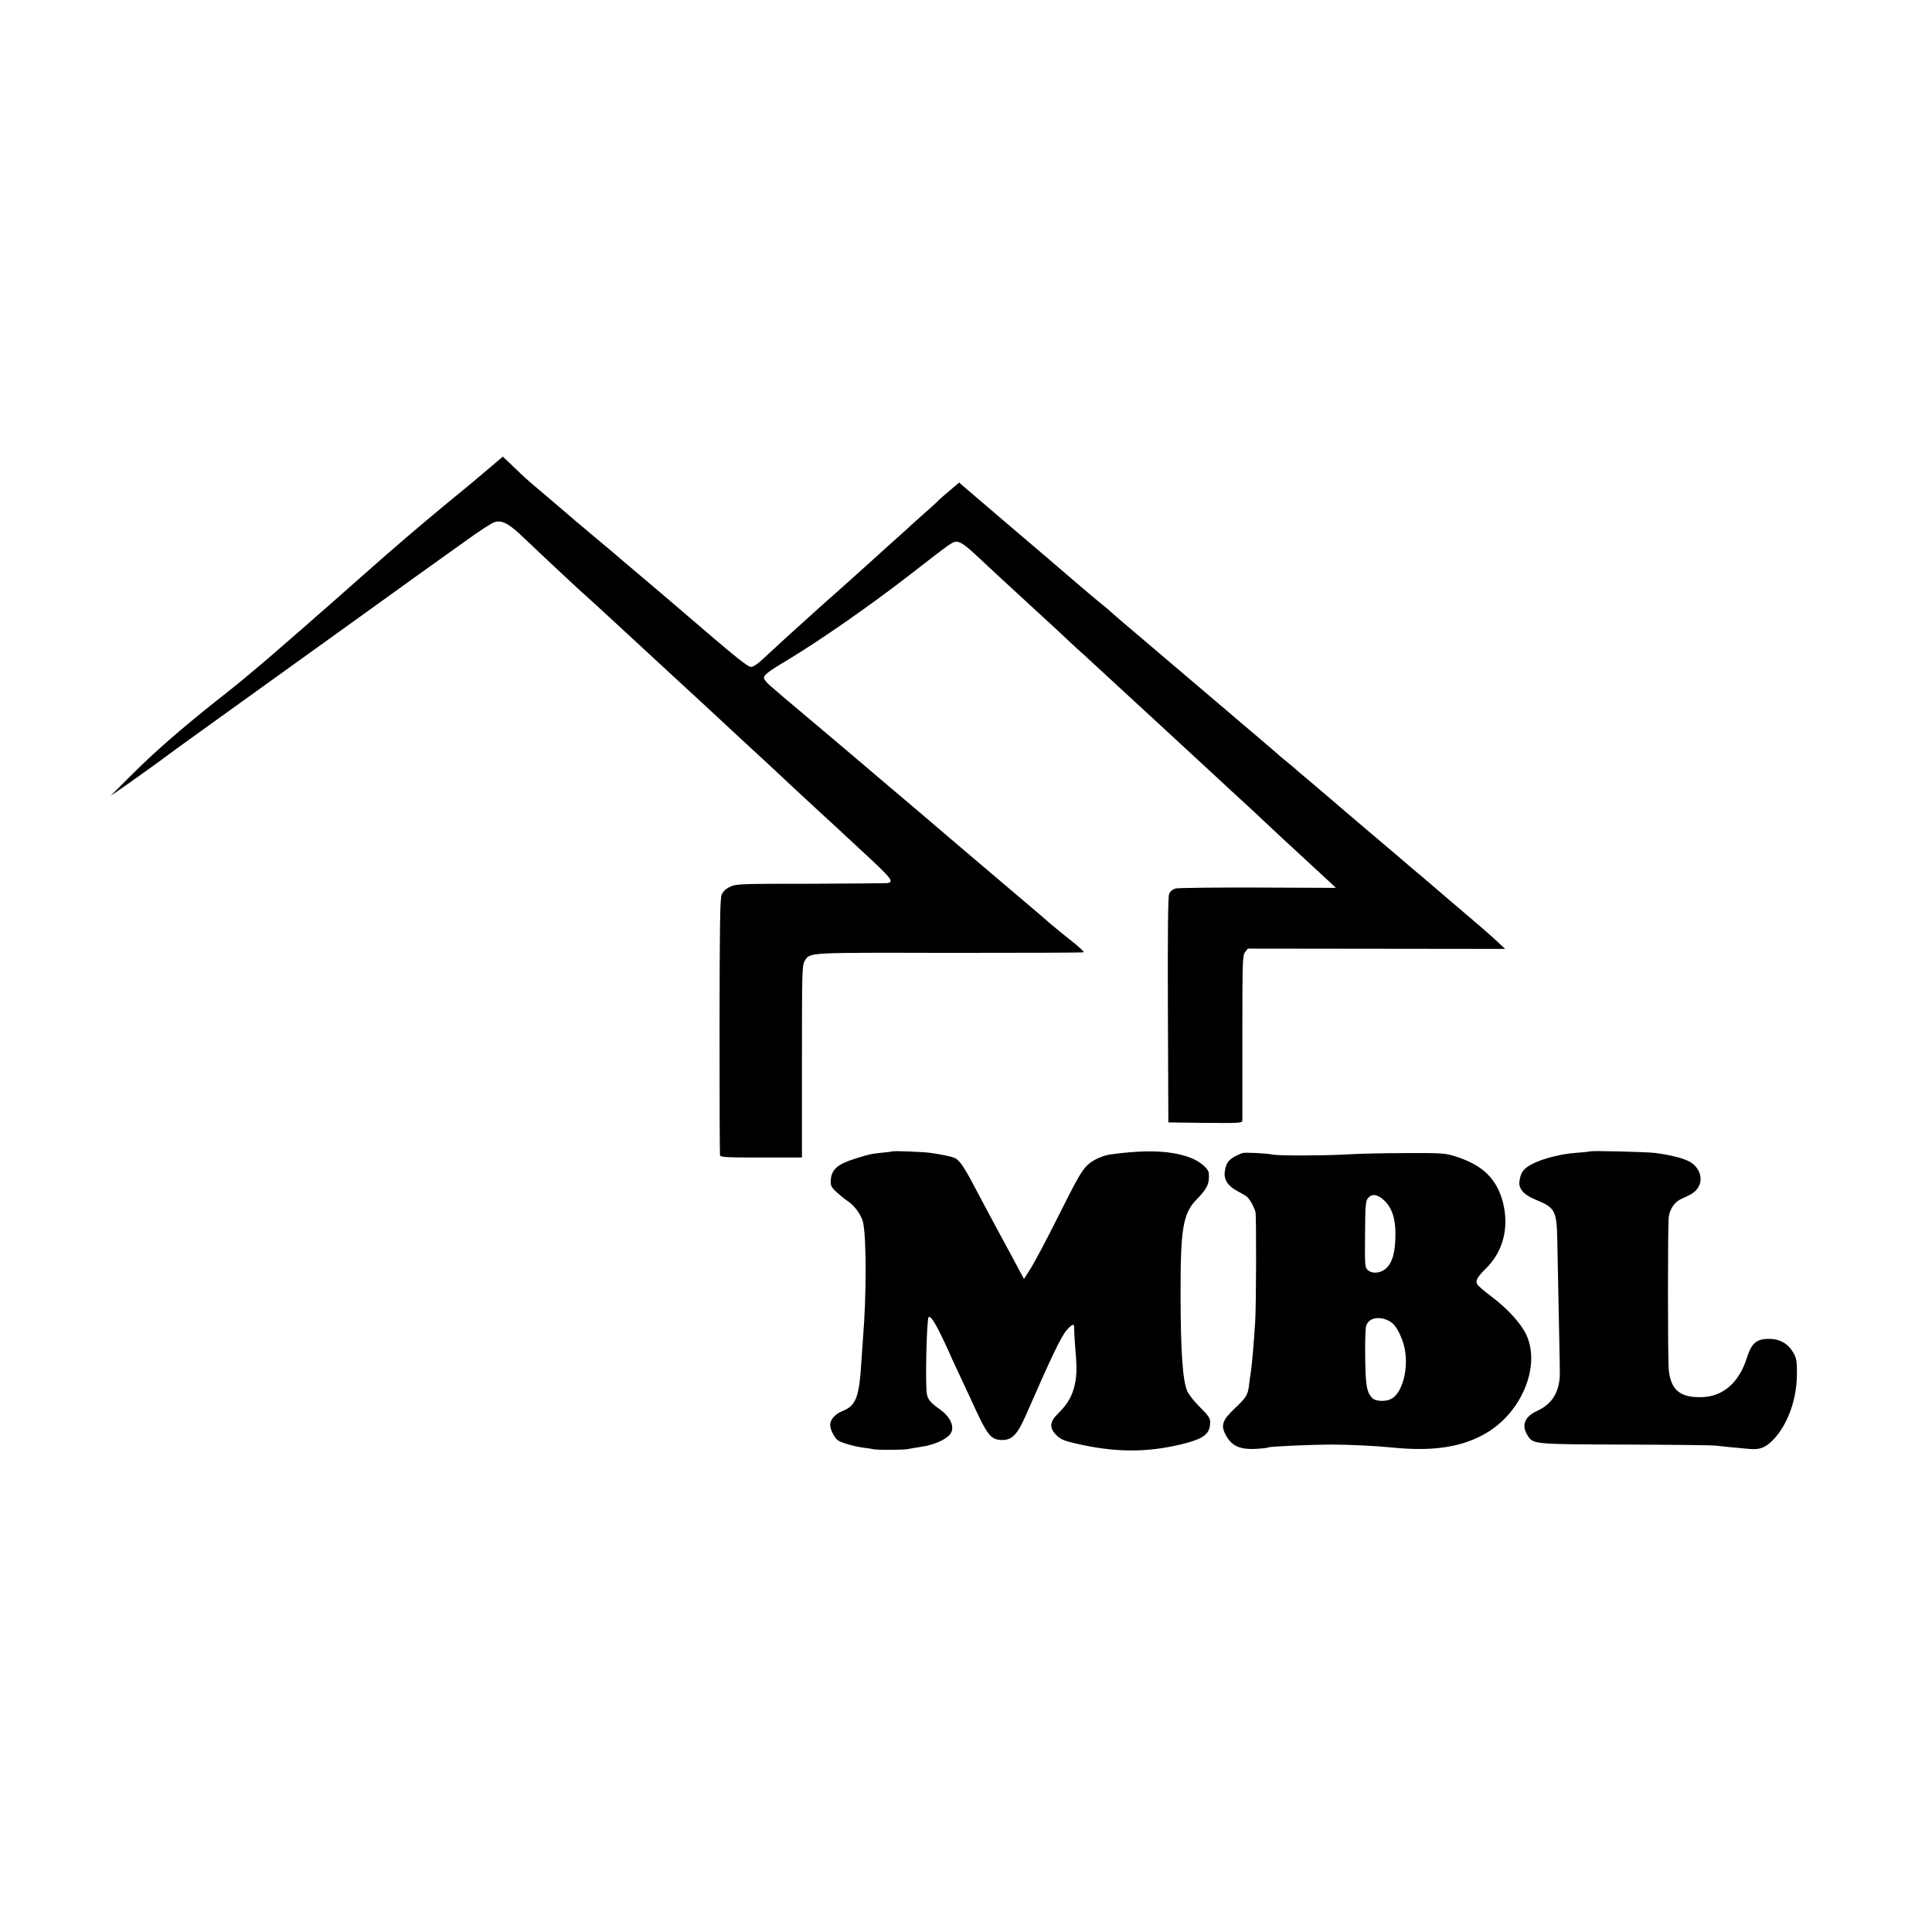 <?xml version="1.0" standalone="no"?>
<!DOCTYPE svg PUBLIC "-//W3C//DTD SVG 20010904//EN"
 "http://www.w3.org/TR/2001/REC-SVG-20010904/DTD/svg10.dtd">
<svg version="1.0" xmlns="http://www.w3.org/2000/svg"
 width="1266pt" height="1266pt" viewBox="0 0 1266 1266"
 preserveAspectRatio="xMidYMid meet">
<g transform="translate(0,1266) scale(0.1,-0.1)"
fill="#000000" stroke="none">
<path d="M3195 9583 c-116 -98 -106 -90 -255 -212 -169 -139 -352 -295 -555
-475 -99 -87 -211 -186 -249 -220 -39 -33 -93 -81 -121 -106 -28 -25 -80 -70
-115 -100 -35 -30 -80 -69 -99 -86 -20 -18 -72 -62 -116 -99 -44 -37 -90 -75
-103 -86 -12 -11 -89 -72 -170 -136 -230 -183 -401 -332 -550 -481 l-137 -137
97 67 c54 38 151 107 217 155 65 49 228 167 362 263 597 429 737 530 1064 765
191 138 364 262 384 276 20 14 108 77 196 140 88 64 175 121 194 127 48 17 96
-8 192 -101 72 -69 291 -274 354 -332 17 -15 73 -66 125 -113 95 -87 173 -159
285 -263 33 -31 87 -81 119 -110 32 -30 73 -67 91 -84 17 -16 58 -54 91 -84
63 -57 255 -236 309 -286 17 -16 78 -73 134 -124 57 -52 118 -109 135 -125 43
-41 247 -231 313 -291 29 -26 72 -66 96 -88 24 -23 88 -82 142 -132 221 -204
237 -223 189 -232 -10 -1 -237 -3 -504 -4 -460 0 -487 -1 -526 -20 -28 -13
-46 -30 -55 -52 -11 -25 -13 -198 -14 -862 0 -456 1 -837 3 -845 3 -13 40 -15
270 -15 l267 0 0 630 c0 585 1 633 18 658 37 57 -3 55 945 53 481 0 878 1 883
4 4 3 -30 36 -77 72 -47 37 -111 89 -142 116 -31 28 -109 94 -172 147 -63 54
-126 107 -140 119 -14 12 -88 75 -165 140 -77 65 -165 140 -195 166 -66 57
-325 277 -400 340 -30 25 -101 86 -159 135 -59 50 -207 176 -331 280 -124 104
-227 191 -230 195 -3 3 -21 18 -40 34 -19 16 -38 37 -42 47 -9 22 15 42 151
123 226 137 546 360 810 565 269 209 272 211 301 211 26 0 64 -28 166 -125 11
-11 70 -65 129 -120 60 -55 123 -113 140 -129 16 -15 73 -67 125 -115 52 -47
127 -117 166 -154 40 -38 83 -77 96 -88 12 -11 41 -37 63 -58 73 -67 439 -405
484 -446 87 -80 110 -101 341 -315 62 -58 122 -113 132 -122 16 -14 111 -102
292 -272 17 -15 80 -74 141 -130 60 -55 132 -122 159 -147 l50 -47 -510 2
c-280 1 -523 -2 -540 -6 -21 -6 -35 -18 -43 -36 -7 -19 -10 -244 -8 -762 l3
-735 242 -3 c225 -2 242 -1 243 15 0 10 0 257 0 550 0 499 1 533 18 554 l18
23 843 -1 843 -1 -49 46 c-27 26 -143 127 -259 225 -115 99 -221 189 -235 201
-14 11 -88 74 -165 140 -77 65 -151 128 -165 140 -14 12 -86 73 -160 136 -74
63 -137 117 -140 120 -3 3 -48 41 -100 85 -52 43 -101 85 -108 92 -7 6 -34 29
-60 50 -26 21 -49 40 -52 44 -3 3 -66 57 -140 120 -74 62 -146 124 -160 136
-26 22 -630 536 -714 607 -26 22 -61 52 -76 66 -15 14 -36 32 -47 40 -30 24
-135 112 -168 141 -25 22 -343 294 -521 445 -27 23 -59 50 -70 60 -38 33 -126
108 -158 135 l-31 27 -60 -51 c-33 -28 -67 -57 -75 -66 -8 -9 -53 -50 -100
-91 -47 -41 -87 -78 -90 -81 -3 -3 -57 -52 -120 -108 -63 -57 -138 -125 -166
-150 -48 -44 -173 -155 -212 -190 -21 -17 -169 -151 -211 -189 -14 -13 -62
-56 -105 -95 -44 -40 -107 -98 -140 -129 -41 -39 -69 -58 -86 -58 -18 0 -99
64 -296 233 -251 215 -302 259 -409 349 -22 18 -71 60 -110 93 -38 33 -126
108 -195 165 -69 58 -136 114 -150 126 -55 48 -189 162 -239 204 -65 55 -80
68 -162 147 l-64 61 -100 -85z"/>
<path d="M5848 5115 c-2 -1 -30 -5 -64 -8 -70 -7 -96 -12 -179 -39 -118 -37
-156 -71 -161 -141 -2 -36 2 -45 35 -76 21 -20 58 -50 82 -66 43 -30 85 -91
95 -137 22 -110 22 -479 -1 -758 -2 -25 -6 -90 -10 -145 -15 -243 -34 -295
-126 -332 -46 -18 -79 -56 -79 -90 0 -29 27 -83 49 -100 21 -16 102 -40 166
-49 28 -3 59 -8 70 -11 27 -5 195 -4 222 1 11 3 43 8 70 12 26 5 50 9 53 9 77
20 114 38 148 68 45 42 19 117 -61 173 -57 40 -76 62 -83 98 -12 58 -2 491 11
505 12 11 42 -34 91 -137 30 -63 54 -116 54 -117 0 -2 24 -54 54 -117 29 -62
63 -135 76 -163 108 -238 129 -267 200 -271 71 -3 106 33 164 166 168 384 228
510 266 554 37 42 50 45 49 14 -1 -13 2 -59 5 -103 13 -150 13 -200 0 -263
-16 -77 -47 -132 -108 -192 -59 -57 -62 -96 -13 -145 26 -26 49 -36 122 -53
255 -60 467 -62 697 -6 148 36 188 67 188 146 0 25 -13 44 -66 96 -36 35 -74
83 -84 106 -30 68 -43 254 -44 621 -1 445 15 543 106 636 68 69 85 105 79 172
-2 27 -51 71 -107 95 -124 52 -293 61 -538 27 -51 -7 -114 -36 -147 -67 -41
-38 -67 -84 -205 -359 -70 -140 -147 -285 -171 -322 l-43 -68 -34 63 c-18 35
-48 90 -66 123 -18 33 -50 94 -73 135 -22 41 -52 98 -67 125 -15 28 -53 100
-85 160 -64 122 -96 170 -125 185 -19 10 -73 22 -160 35 -47 7 -246 15 -252
10z"/>
<path d="M10419 5115 c-2 -1 -42 -6 -89 -9 -94 -7 -201 -33 -270 -64 -73 -34
-93 -57 -103 -119 -8 -52 25 -91 107 -125 129 -53 138 -70 141 -288 2 -91 6
-316 10 -500 4 -184 7 -348 6 -365 -5 -111 -53 -187 -148 -230 -81 -37 -104
-92 -66 -156 38 -64 30 -63 643 -65 305 -1 573 -4 595 -7 37 -5 118 -13 222
-22 67 -6 106 11 157 65 92 99 150 262 151 425 0 86 -3 105 -23 140 -32 56
-81 87 -143 91 -96 5 -130 -22 -163 -126 -50 -158 -153 -249 -288 -255 -147
-6 -210 45 -223 180 -7 75 -7 946 0 999 7 55 39 101 83 120 69 31 85 41 105
68 41 55 18 135 -48 174 -42 24 -128 46 -230 59 -55 7 -421 16 -426 10z"/>
<path d="M8140 5104 c-84 -34 -105 -56 -114 -120 -8 -53 20 -96 81 -128 26
-14 55 -31 64 -38 18 -15 48 -69 56 -101 6 -26 5 -611 -2 -717 -8 -130 -22
-298 -30 -340 -2 -14 -7 -47 -10 -74 -8 -68 -17 -82 -95 -156 -79 -75 -91
-109 -60 -169 38 -75 93 -101 199 -95 40 2 77 6 81 9 11 7 284 19 425 19 124
-1 276 -8 395 -20 265 -26 454 4 610 96 234 138 357 442 261 645 -35 74 -124
171 -229 250 -44 33 -85 68 -91 78 -15 23 -1 49 54 103 114 110 155 268 114
433 -40 156 -133 247 -311 303 -68 22 -89 23 -328 22 -140 0 -316 -4 -390 -9
-141 -8 -438 -9 -478 -1 -42 9 -187 16 -202 10z m928 -308 c52 -47 76 -119 76
-221 0 -123 -20 -191 -65 -230 -37 -30 -91 -33 -118 -6 -17 17 -18 35 -16 235
1 193 4 218 20 236 26 29 60 25 103 -14z m33 -791 c36 -19 61 -55 89 -130 52
-138 10 -344 -78 -384 -36 -17 -98 -13 -118 6 -38 38 -46 81 -48 267 -2 102 1
193 7 210 17 50 83 64 148 31z"/>
</g>
</svg>
